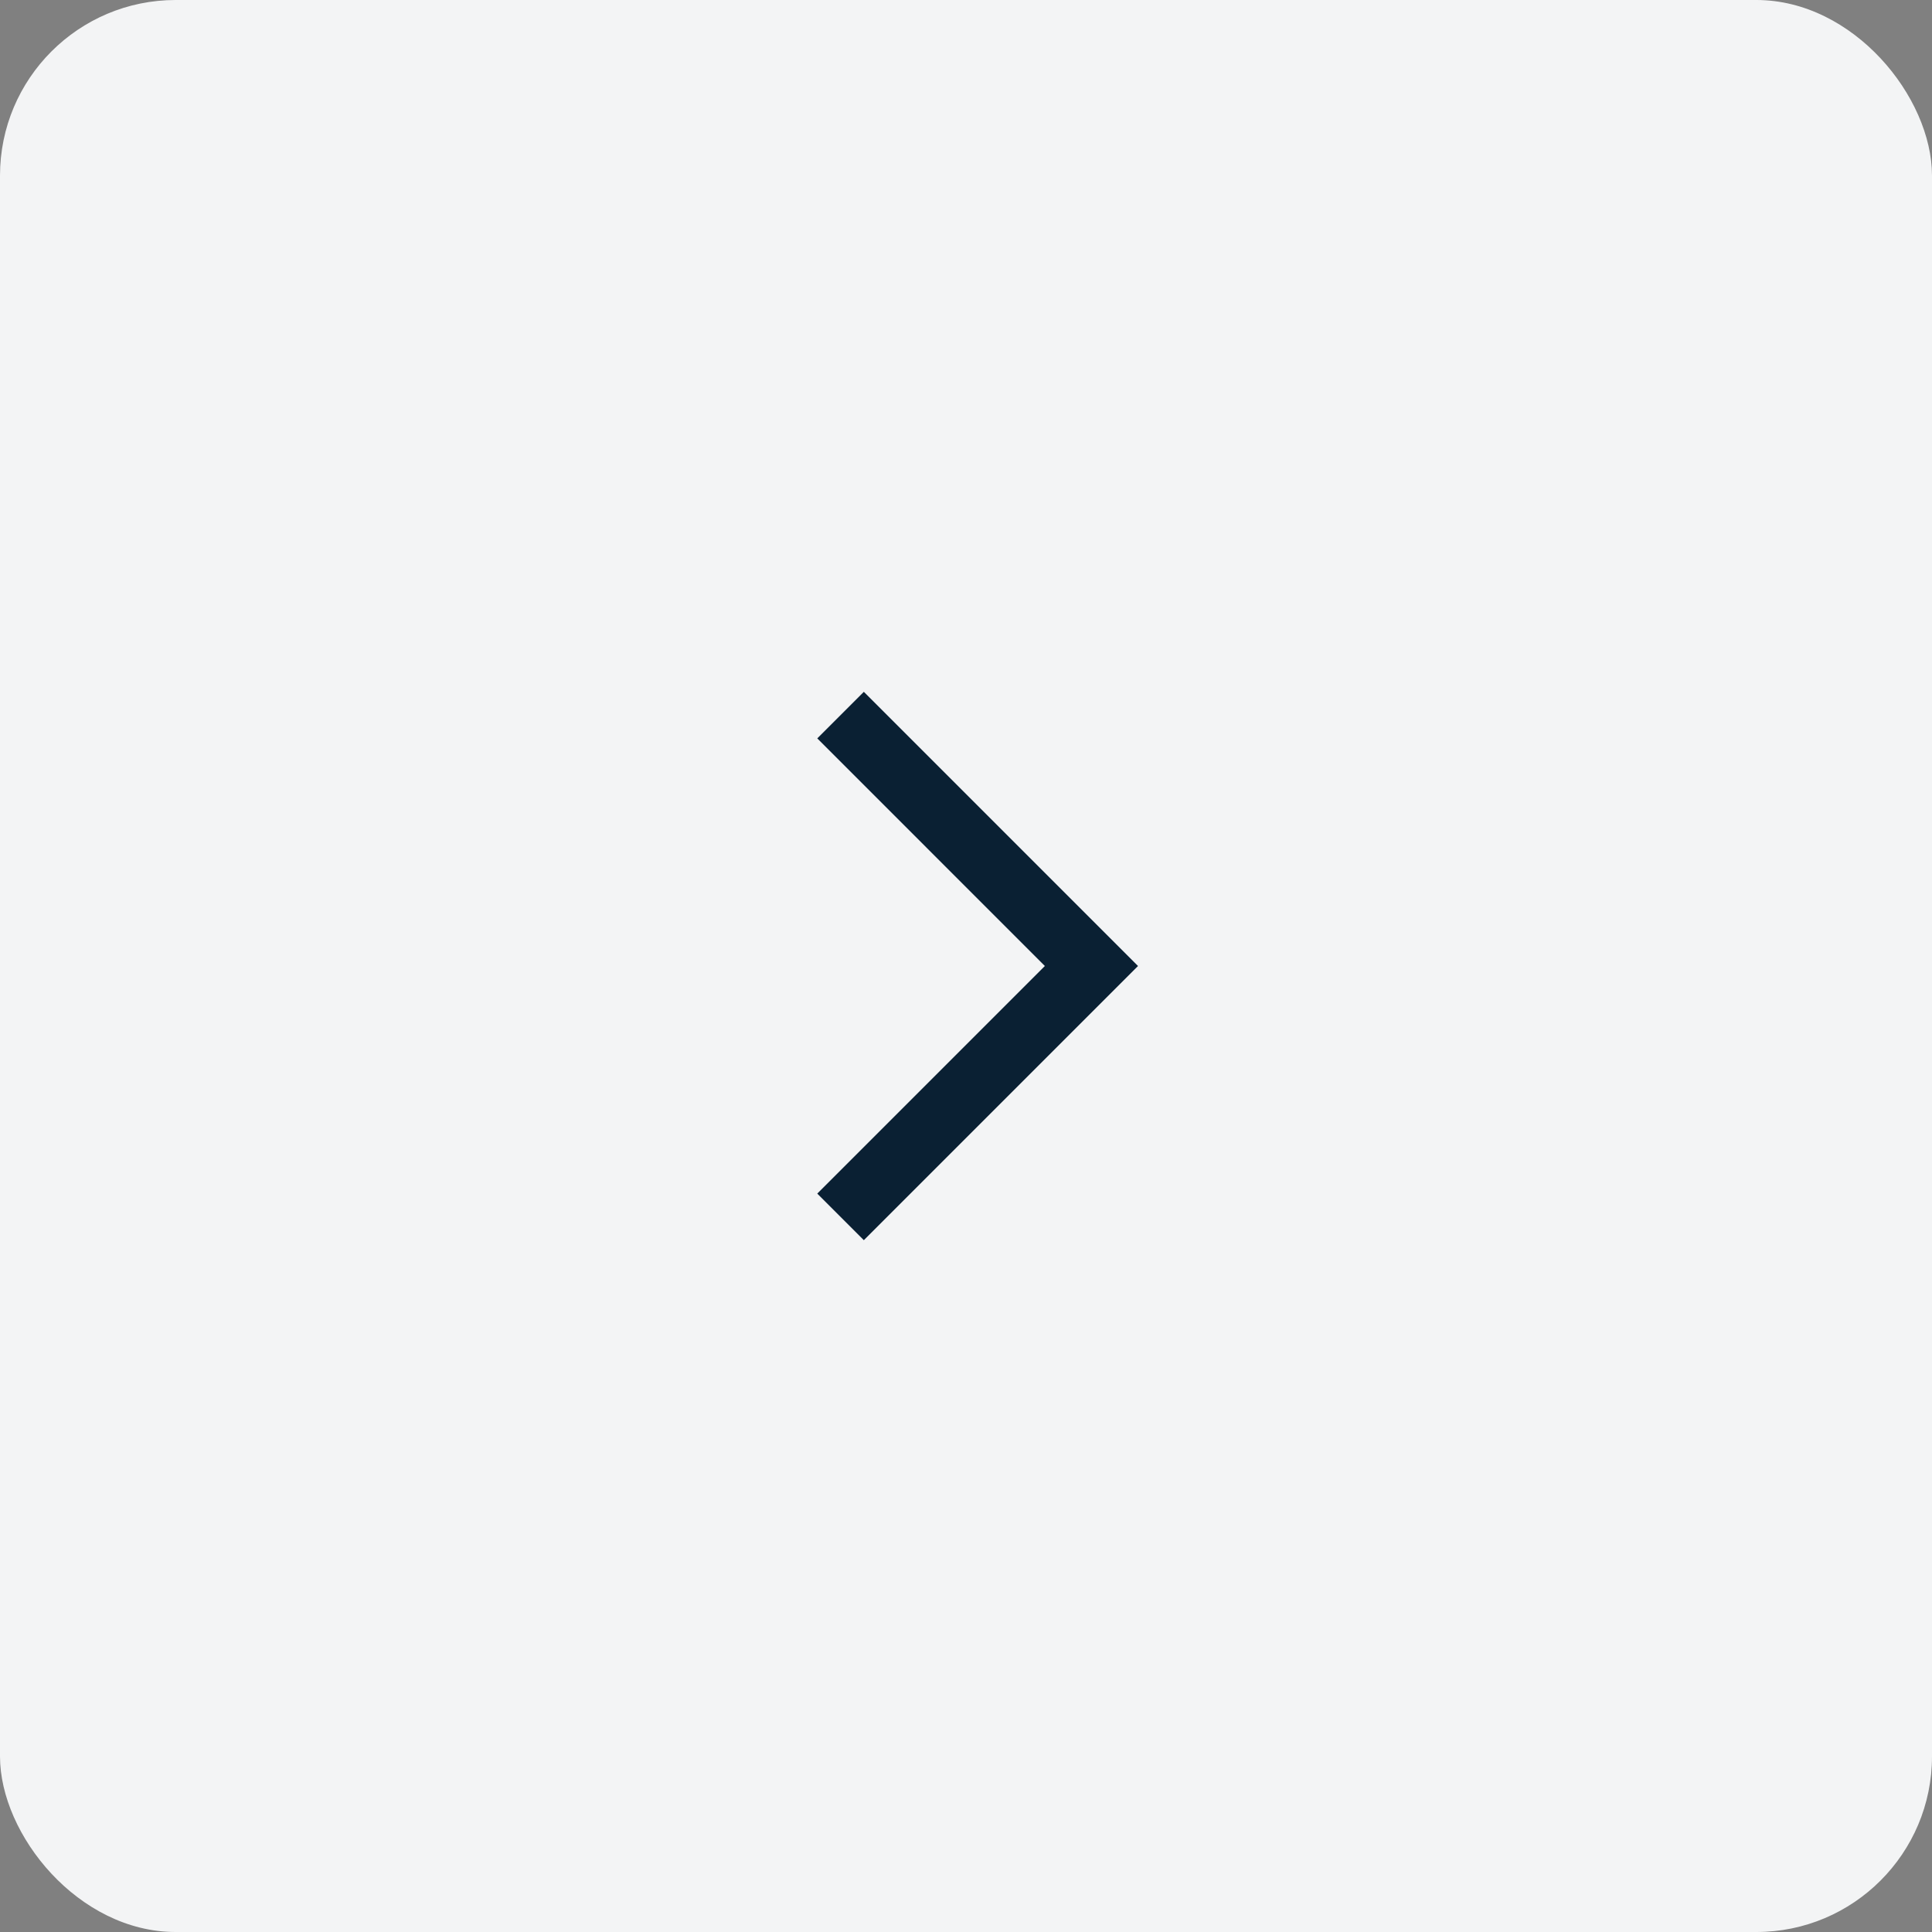 <?xml version="1.0" encoding="UTF-8"?> <svg xmlns="http://www.w3.org/2000/svg" width="44" height="44" viewBox="0 0 44 44" fill="none"><rect x="0" y="0" width="44" height="44" fill="#808080" stroke="none"/><rect width="44" height="44" rx="4" fill="#F3F4F5"></rect><path d="M19.143 27.714L24.857 22L19.143 16.286" stroke="#0A2033" stroke-width="1.5"></path></svg> 